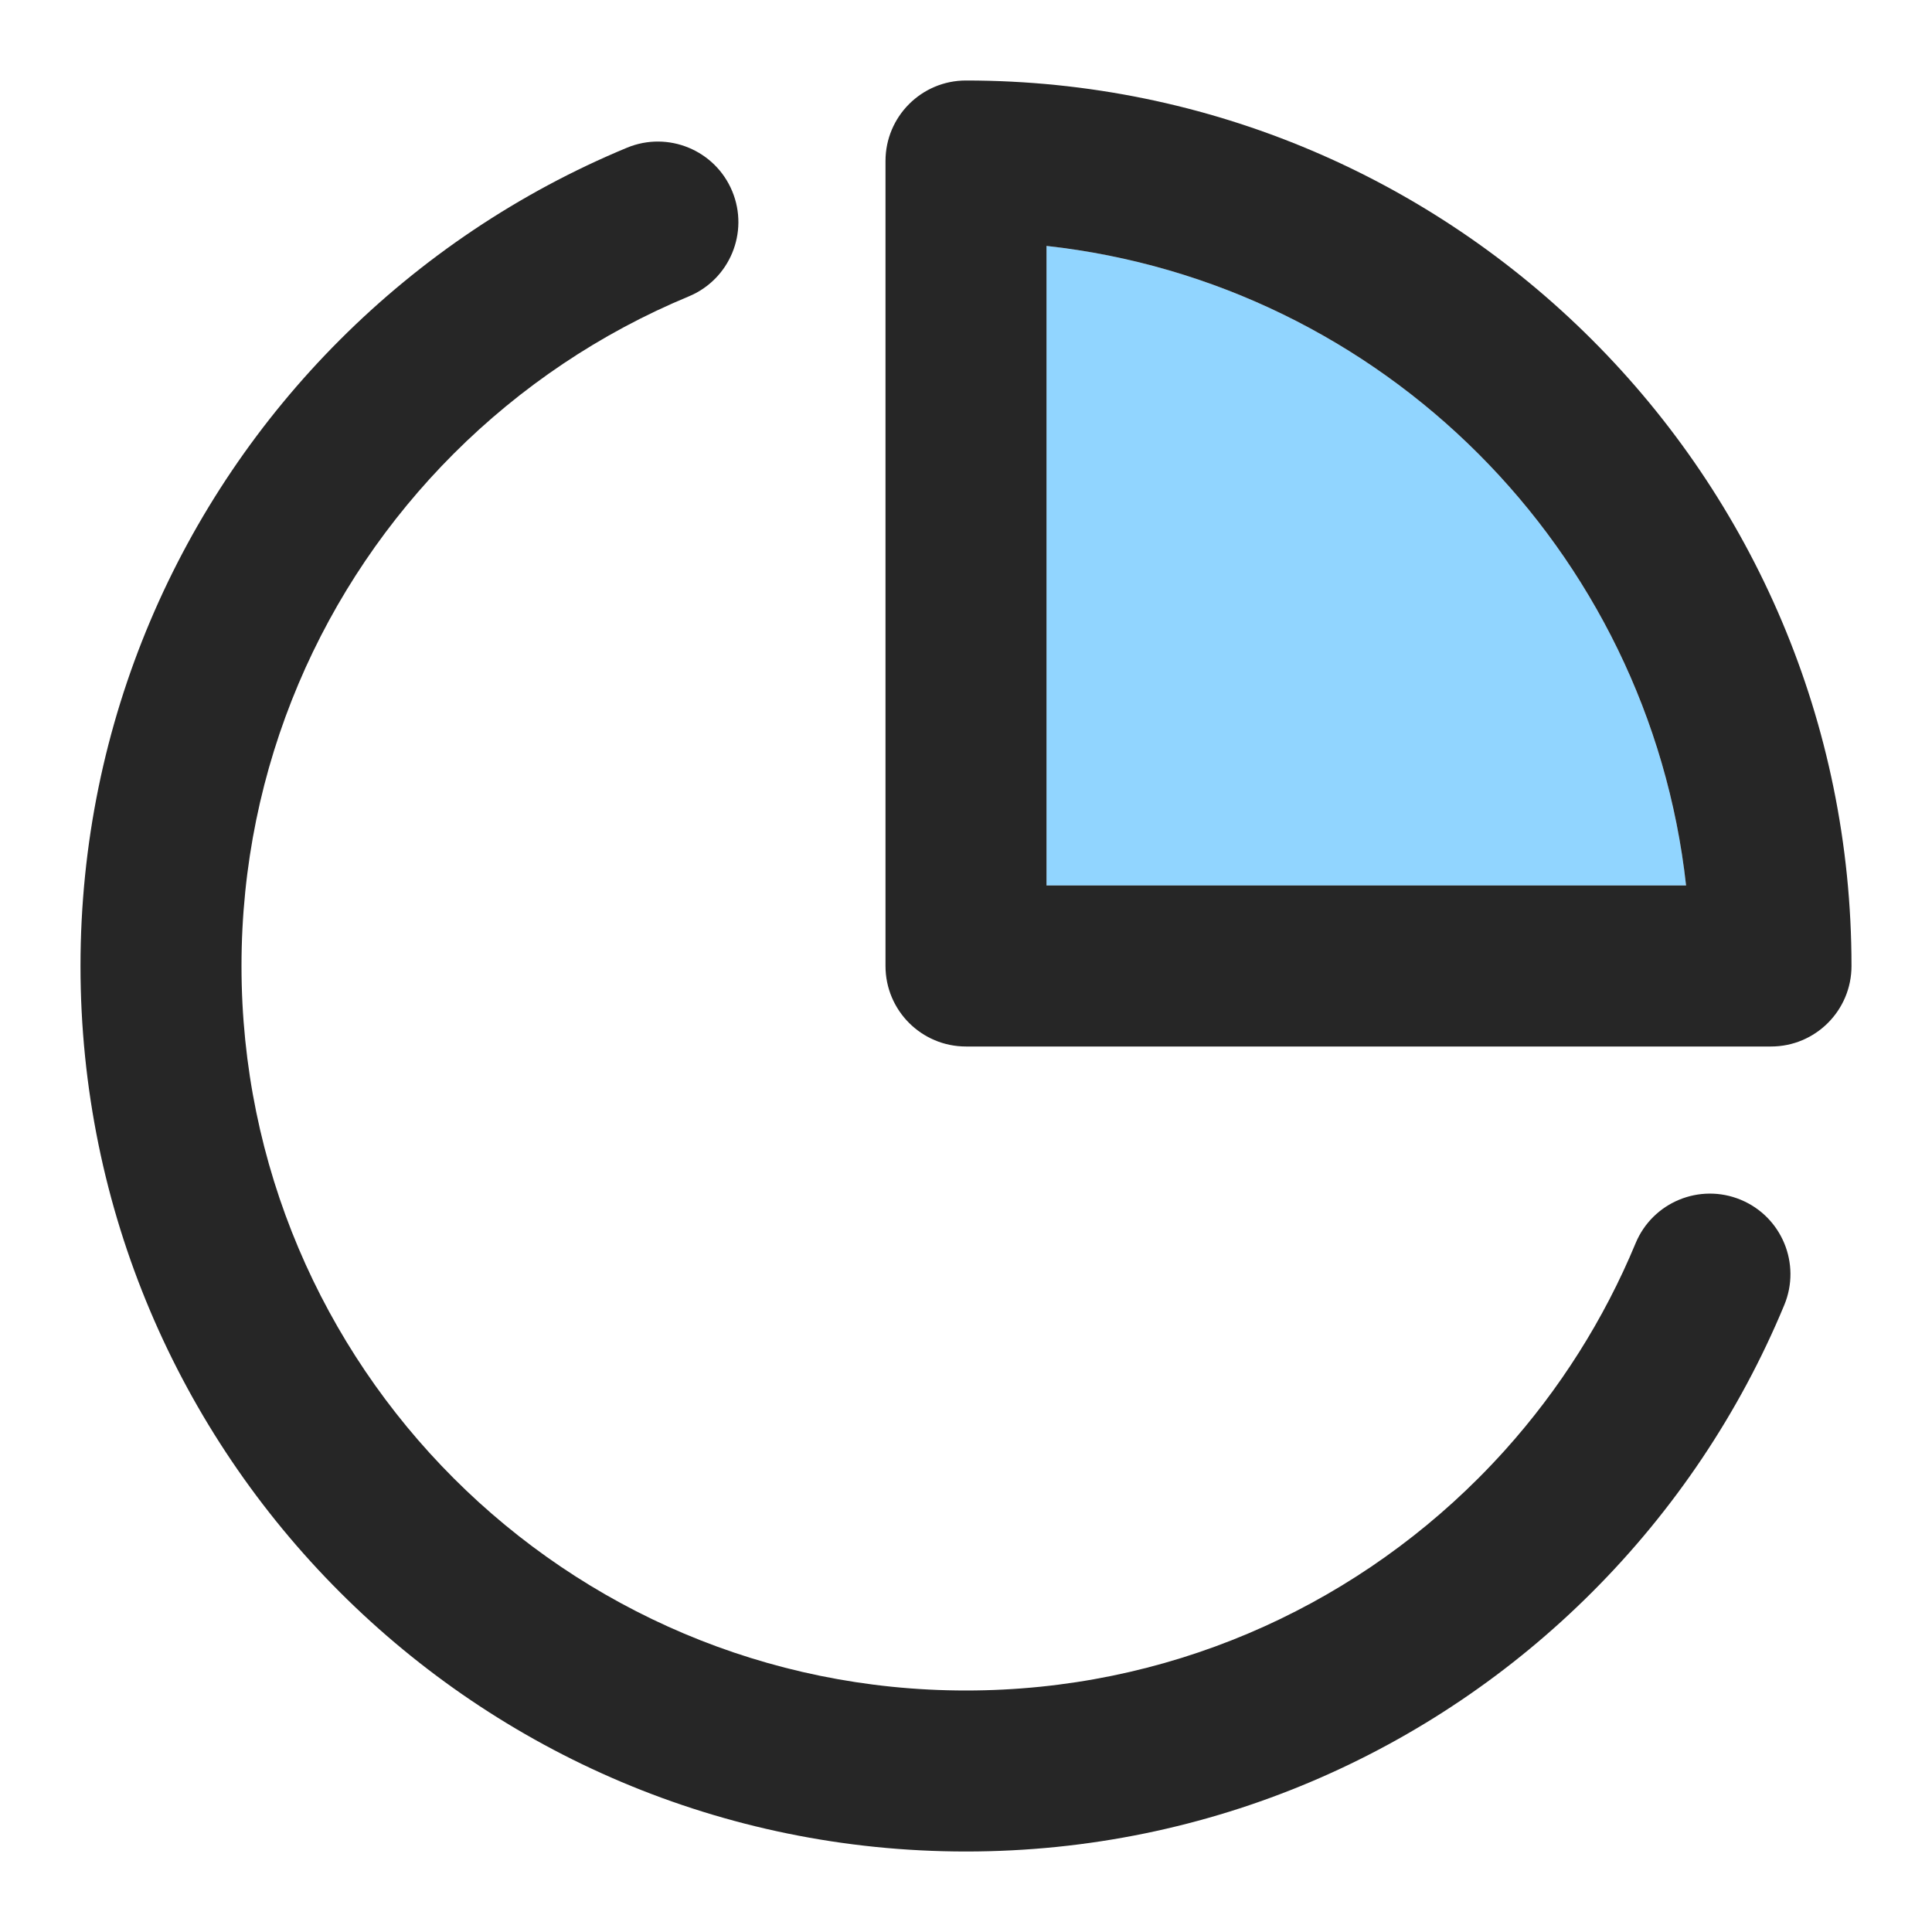 <svg width="60" height="60" viewBox="0 0 60 60" fill="none" xmlns="http://www.w3.org/2000/svg">
<path d="M32.5 27.5V7.637C42.929 8.79 51.21 17.071 52.363 27.5H32.5Z" fill="#91D5FF"/>
<path fill-rule="evenodd" clip-rule="evenodd" d="M30 2.5C28.619 2.5 27.5 3.619 27.5 5V30C27.5 31.381 28.619 32.5 30 32.5H55C56.381 32.5 57.5 31.381 57.5 30C57.5 14.812 45.188 2.5 30 2.5ZM32.5 7.637C42.929 8.79 51.21 17.071 52.363 27.5H32.5V7.637Z" fill="black" fill-opacity="0.85"/>
<path d="M21.388 9.206C22.664 8.677 23.269 7.215 22.74 5.939C22.211 4.664 20.749 4.059 19.473 4.587C16.11 5.982 13.086 8.023 10.555 10.555C5.581 15.528 2.5 22.407 2.5 30C2.5 45.188 14.812 57.5 30 57.5C37.593 57.5 44.472 54.419 49.445 49.445C51.977 46.914 54.018 43.89 55.413 40.527C55.941 39.251 55.336 37.789 54.061 37.26C52.785 36.731 51.323 37.336 50.794 38.612C49.81 40.984 48.431 43.153 46.739 45.036C46.47 45.334 46.194 45.626 45.91 45.91C41.835 49.984 36.214 52.5 30 52.5C17.574 52.5 7.5 42.426 7.5 30C7.5 23.786 10.016 18.165 14.09 14.09C16.165 12.016 18.64 10.346 21.388 9.206Z" fill="black" fill-opacity="0.85"/>
</svg>

